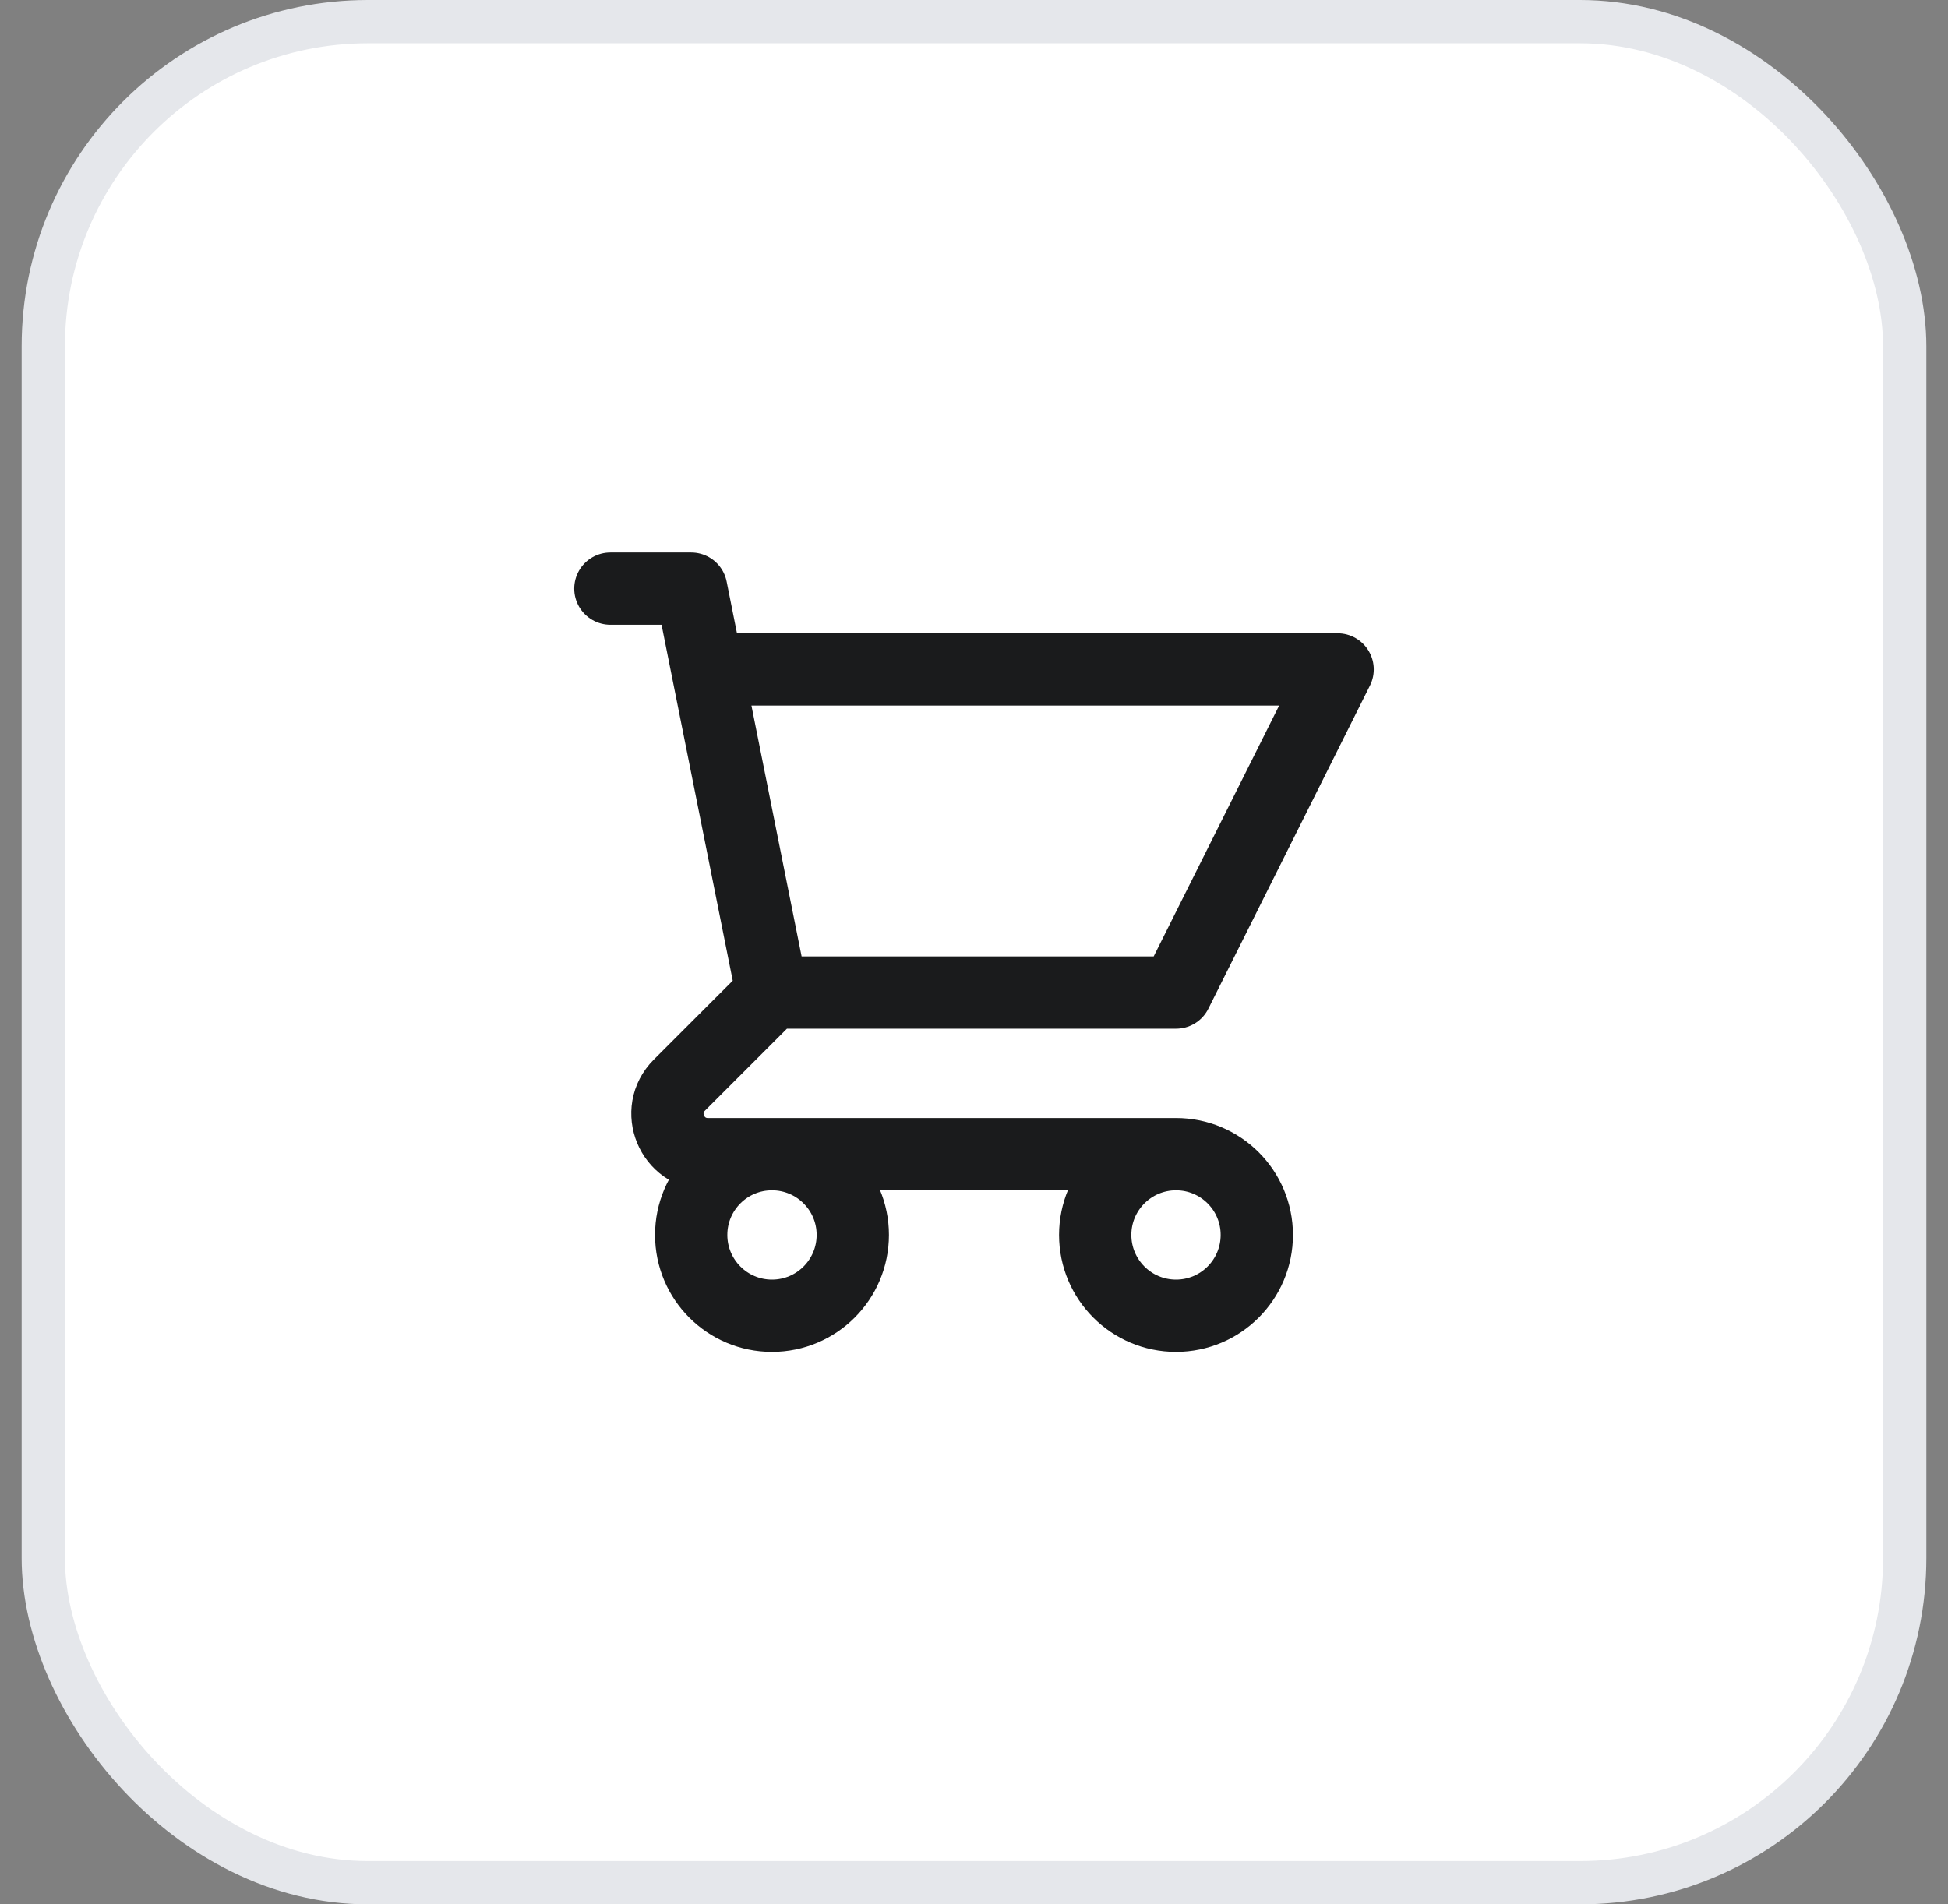 <svg width="45" height="44" viewBox="0 0 45 44" fill="none" xmlns="http://www.w3.org/2000/svg">
<rect x="0" y="0" width="45" height="44" fill="#808080" stroke="none"/>
<rect x="1" y="0.5" width="43" height="43" rx="7.5" fill="white"/>
<path d="M14.1 13.6H15.967L16.34 15.467M17.833 22.933H27.167L30.9 15.467H16.34M17.833 22.933L16.34 15.467M17.833 22.933L15.693 25.073C15.105 25.661 15.522 26.667 16.353 26.667H27.167M27.167 26.667C26.136 26.667 25.3 27.502 25.3 28.533C25.3 29.564 26.136 30.4 27.167 30.4C28.198 30.4 29.033 29.564 29.033 28.533C29.033 27.502 28.198 26.667 27.167 26.667ZM19.7 28.533C19.7 29.564 18.864 30.4 17.833 30.4C16.802 30.4 15.967 29.564 15.967 28.533C15.967 27.502 16.802 26.667 17.833 26.667C18.864 26.667 19.7 27.502 19.7 28.533Z" stroke="#1A1B1C" stroke-width="1.67" stroke-linecap="round" stroke-linejoin="round"/>
<rect x="1" y="0.5" width="43" height="43" rx="7.5" stroke="#E5E7EB"/>
</svg>

